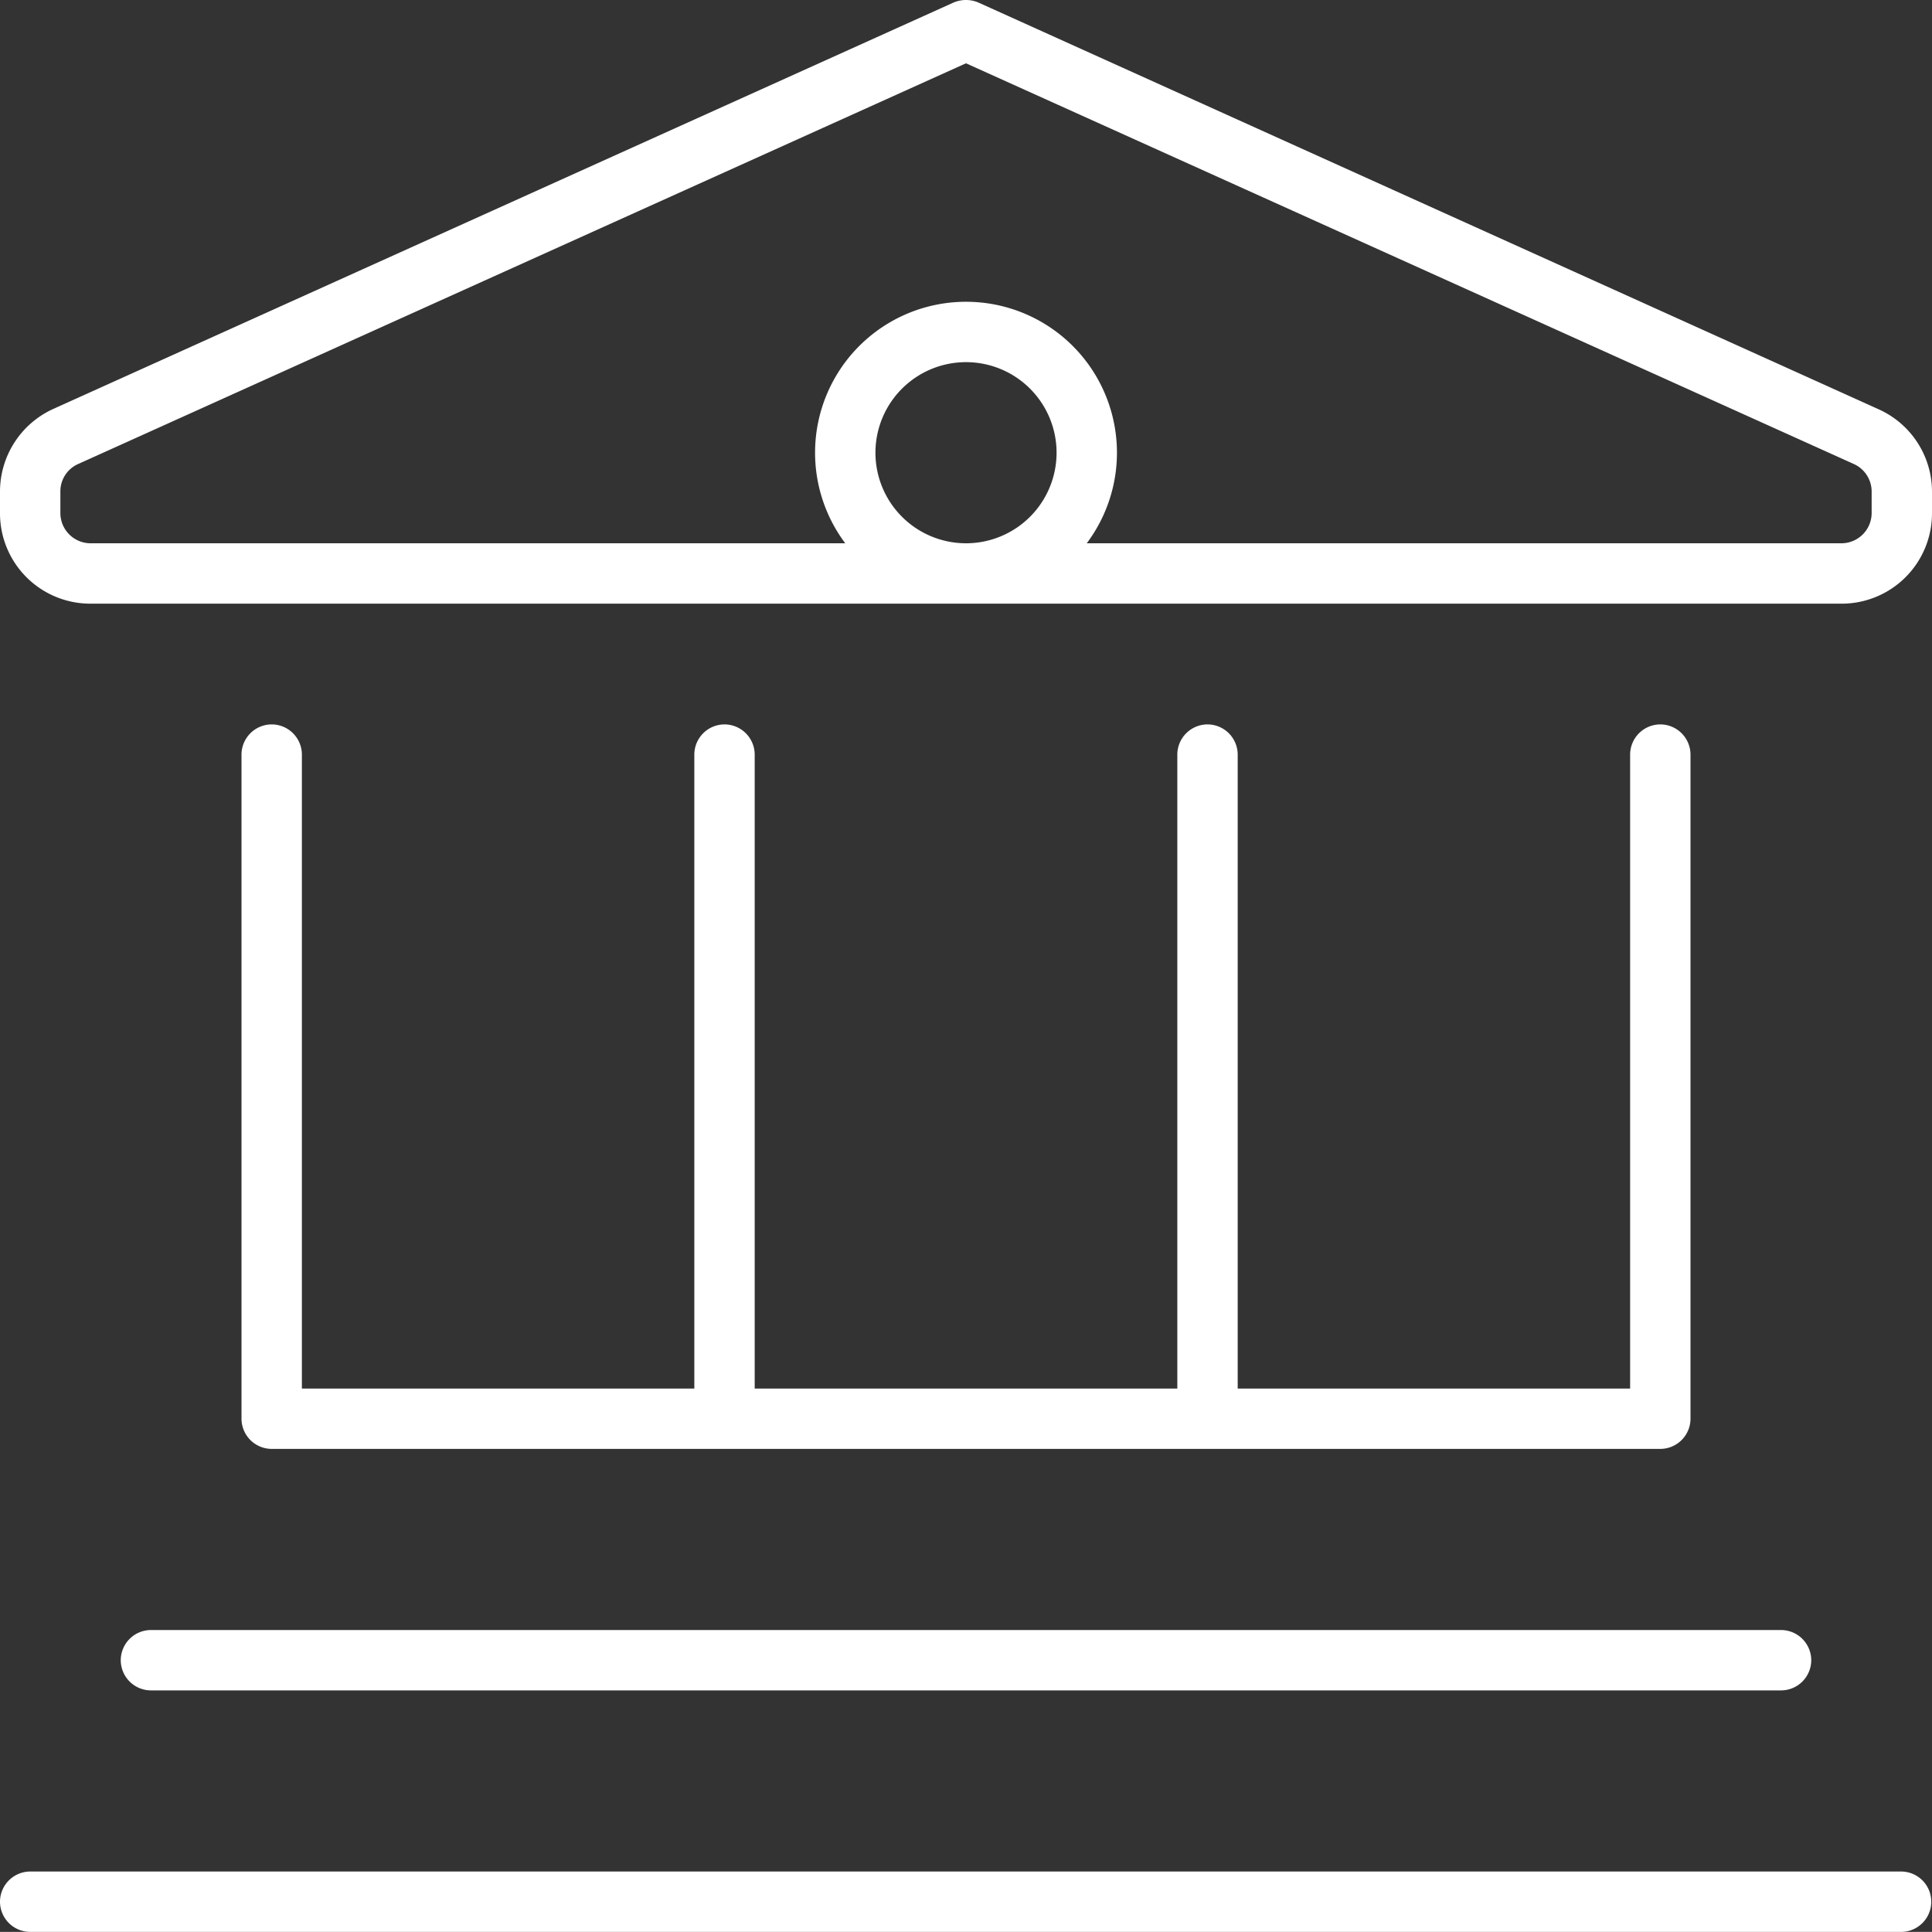 <svg xmlns="http://www.w3.org/2000/svg" width="100" height="99.995" viewBox="0 0 100 99.995">
  <rect x="0" y="0" width="100" height="99.995" fill="#333333" stroke="none"/>
  <path id="Pfad_32" data-name="Pfad 32" d="M49.355-87.363a1.641,1.641,0,0,1,1.289,0l46.6,21.055A4.68,4.68,0,0,1,100-62.031v1.094a4.676,4.676,0,0,1-4.687,4.688H4.688A4.676,4.676,0,0,1,0-60.937v-1.113a4.7,4.7,0,0,1,2.754-4.277ZM56.25-59.375H95.313a1.567,1.567,0,0,0,1.563-1.562v-1.113a1.563,1.563,0,0,0-.918-1.426L50-84.219,4.043-63.477a1.543,1.543,0,0,0-.918,1.426v1.113a1.567,1.567,0,0,0,1.563,1.563H43.75a7.814,7.814,0,0,1-1.562-4.687A7.81,7.81,0,0,1,50-71.875a7.81,7.81,0,0,1,7.813,7.813A7.814,7.814,0,0,1,56.25-59.375Zm-6.25,0a4.688,4.688,0,0,0,4.688-4.687A4.688,4.688,0,0,0,50-68.75a4.688,4.688,0,0,0-4.687,4.688A4.688,4.688,0,0,0,50-59.375ZM14.063-50a1.567,1.567,0,0,1,1.563,1.563v32.813H35.938V-48.437A1.567,1.567,0,0,1,37.5-50a1.567,1.567,0,0,1,1.563,1.563v32.813H60.938V-48.437A1.567,1.567,0,0,1,62.5-50a1.567,1.567,0,0,1,1.563,1.563v32.813H84.375V-48.437A1.567,1.567,0,0,1,85.938-50,1.567,1.567,0,0,1,87.5-48.437v34.375A1.567,1.567,0,0,1,85.938-12.5H14.063A1.567,1.567,0,0,1,12.5-14.062V-48.437A1.567,1.567,0,0,1,14.063-50ZM6.25-1.562A1.567,1.567,0,0,1,7.813-3.125H92.188A1.567,1.567,0,0,1,93.75-1.562,1.567,1.567,0,0,1,92.188,0H7.813A1.567,1.567,0,0,1,6.25-1.562ZM0,10.938A1.567,1.567,0,0,1,1.563,9.375H98.438a1.563,1.563,0,0,1,0,3.125H1.563A1.567,1.567,0,0,1,0,10.938Z" transform="translate(0 87.495)" fill="#fff"/>
</svg>
